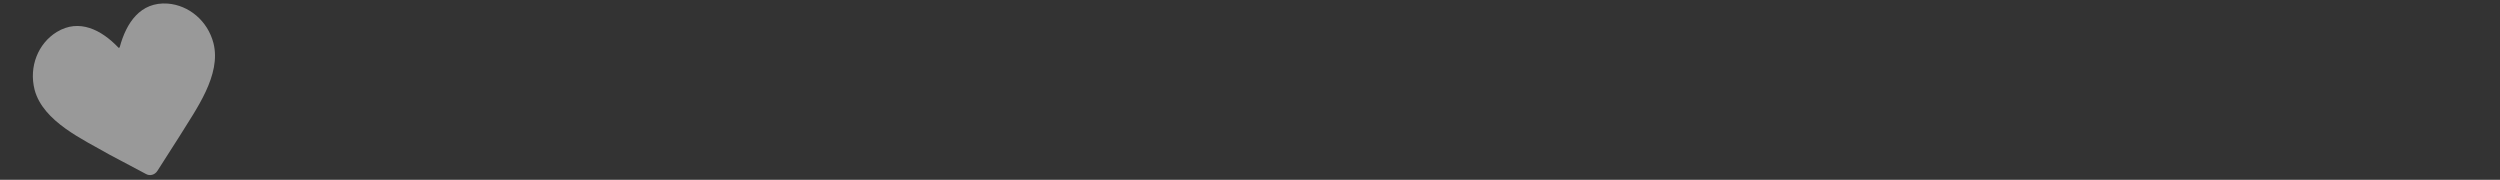 <?xml version="1.0" encoding="UTF-8"?>
<svg id="Ebene_1" xmlns="http://www.w3.org/2000/svg" version="1.1" viewBox="0 0 766 55.1">
  <rect x="0" y="0" width="766" height="55.1" fill="#333333" stroke="none"/>
  <!-- Generator: Adobe Illustrator 29.3.0, SVG Export Plug-In . SVG Version: 2.1.0 Build 38)  -->
  <defs>
    <style>
      .st0 {
        fill: #fff;
        fill-rule: evenodd;
        isolation: isolate;
        opacity: .5;
      }
    </style>
  </defs>
  <path class="st0" d="M36.2,14.6c0,0,.2,0,.3,0,0,0,.2,0,.2-.2,2-7.4,6.3-13.9,14.7-13.3,6.4.5,12.2,5.2,14,12.1,2.5,9.8-5.4,20.4-10.3,28.4l-6.9,10.8c-.8,1.2-2.3,1.6-3.5.9l-11.3-6c-7.8-4.5-20.2-10-22.8-19.8-1.8-7.1,1.1-14.2,6.8-17.7,6.9-4.2,13.7-.6,18.8,4.7Z"/>
</svg>
